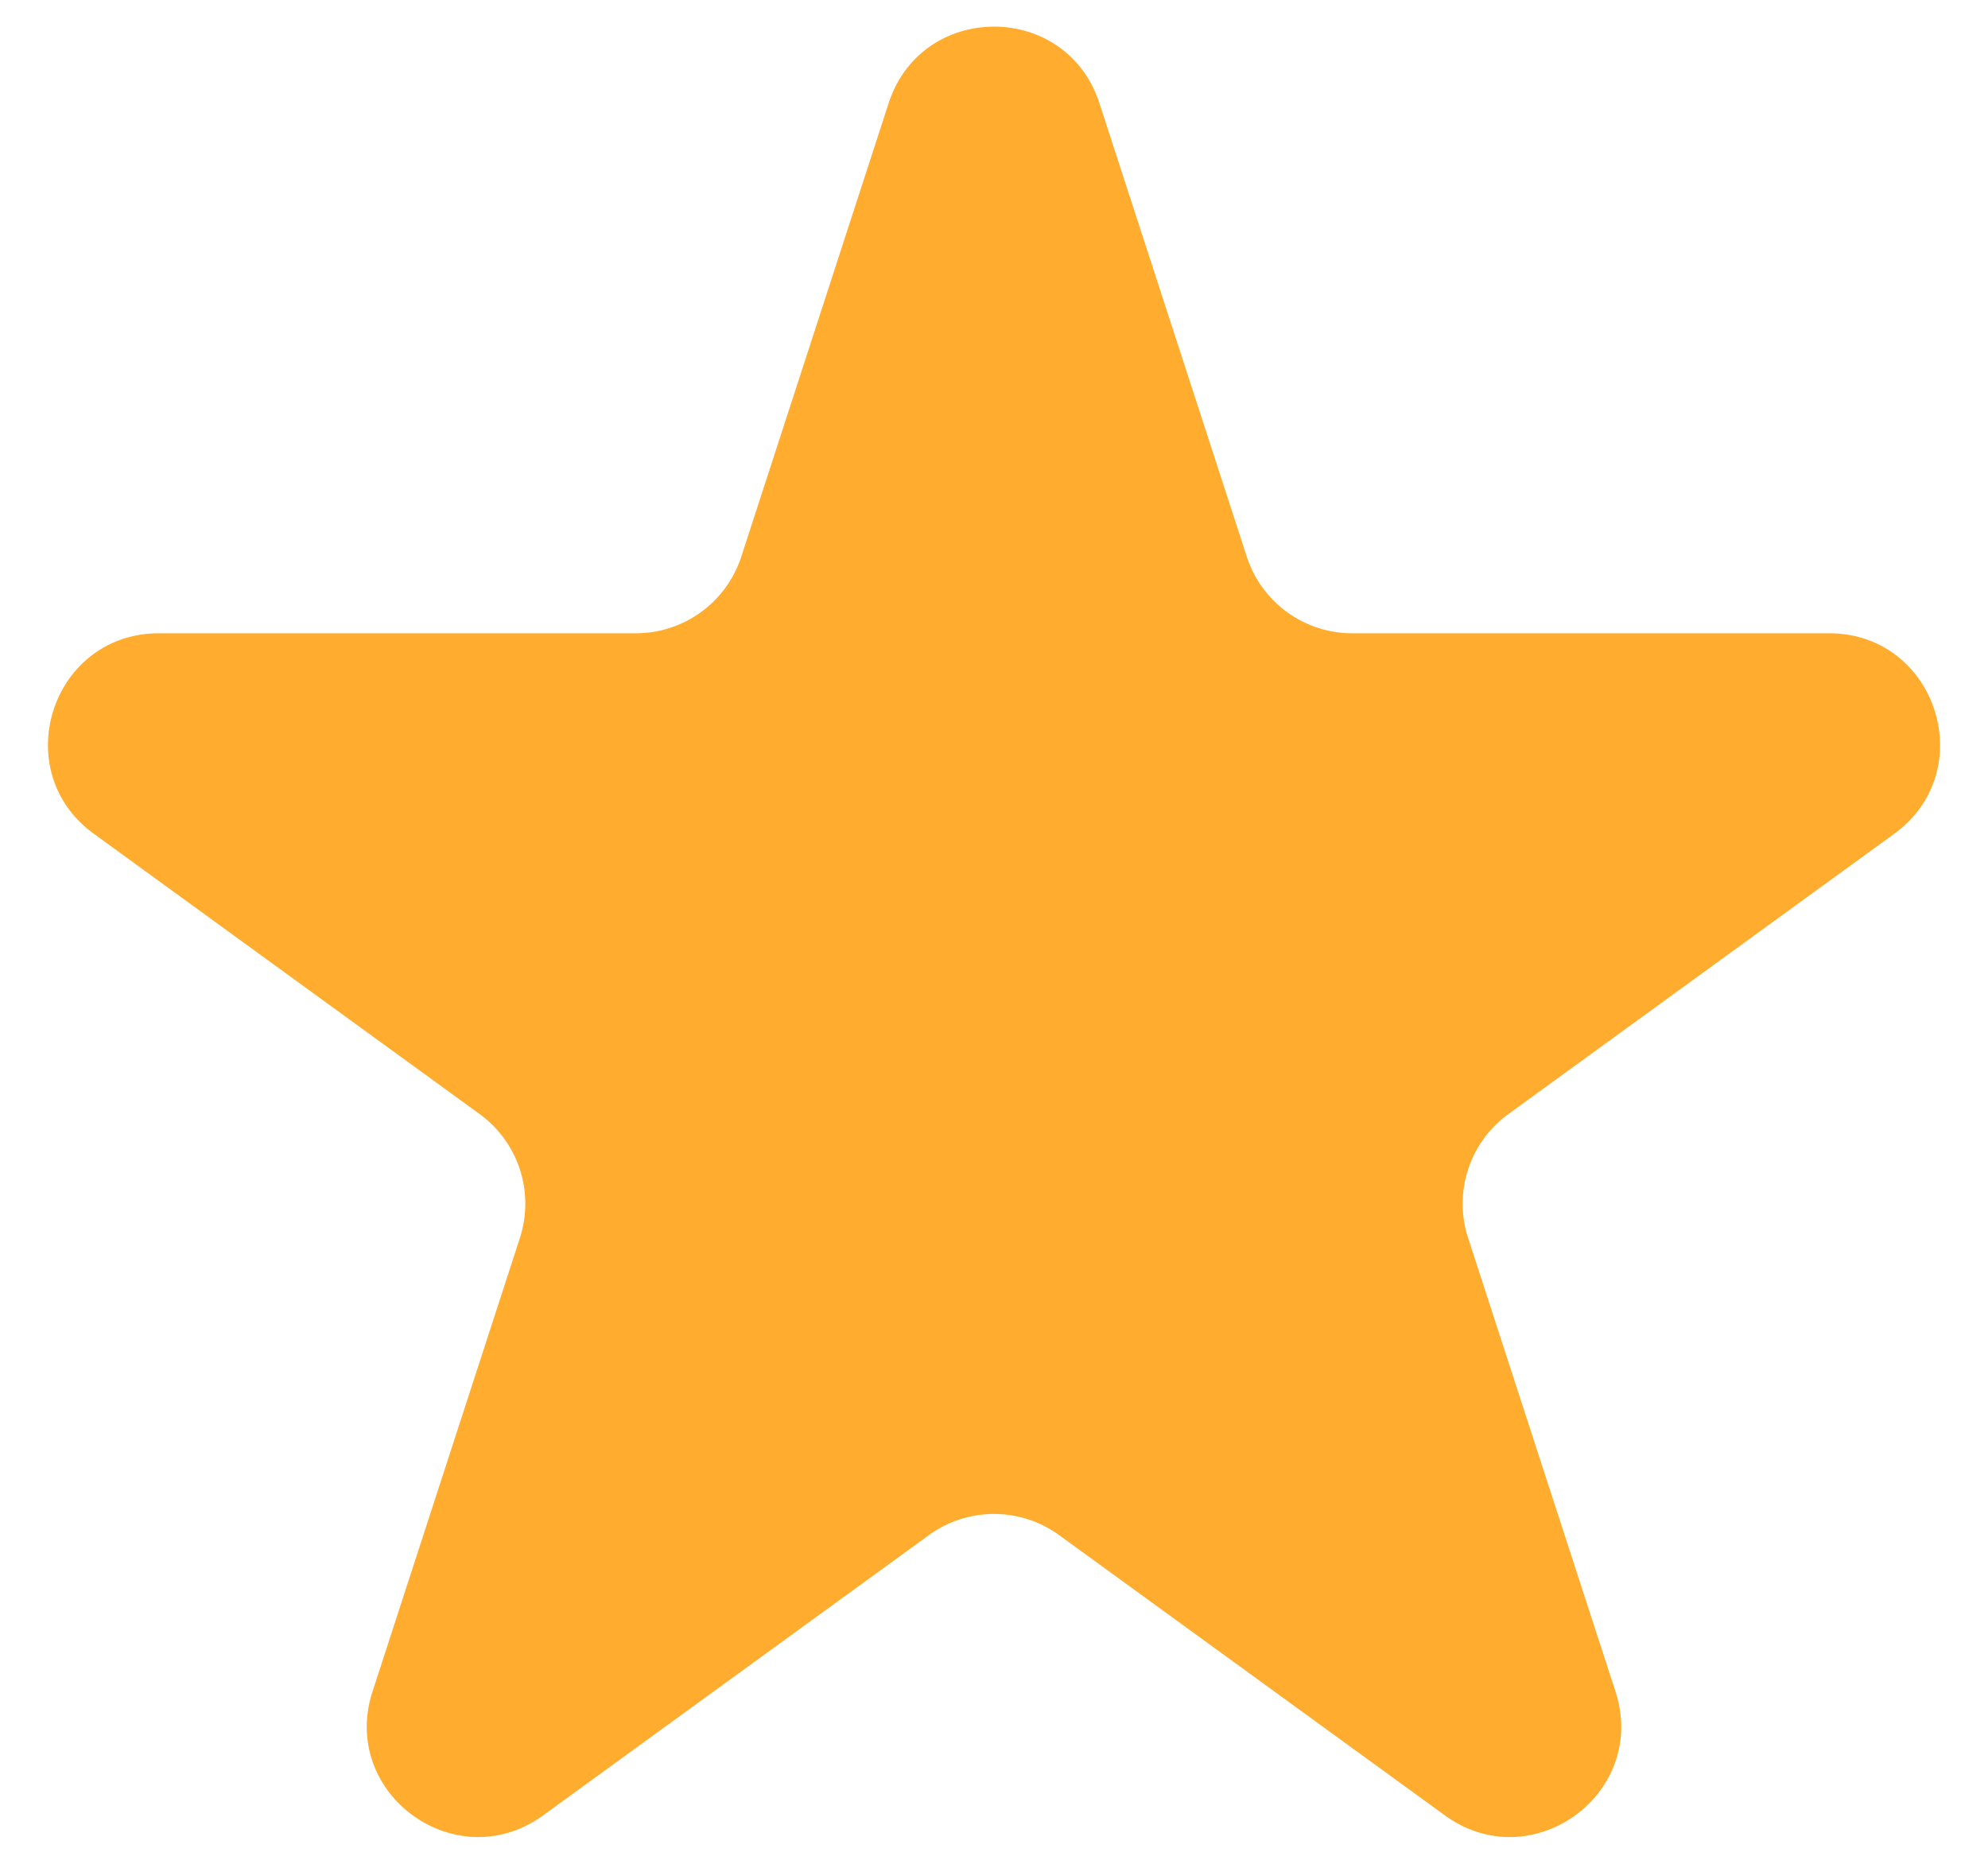 <svg xmlns="http://www.w3.org/2000/svg" width="31" height="29" fill="none"><path fill="#FFAC2F" d="M13.857 1.61c.517-1.593 2.77-1.593 3.287 0l2.298 7.071a1.728 1.728 0 0 0 1.643 1.194h7.436c1.674 0 2.37 2.143 1.016 3.127l-6.016 4.37c-.606.44-.86 1.22-.628 1.932l2.298 7.072c.517 1.592-1.305 2.916-2.66 1.932l-6.015-4.37a1.728 1.728 0 0 0-2.032 0l-6.015 4.37c-1.355.984-3.177-.34-2.66-1.932l2.298-7.072a1.728 1.728 0 0 0-.628-1.932l-6.015-4.37C.109 12.017.805 9.875 2.479 9.875h7.436c.749 0 1.412-.482 1.644-1.194l2.298-7.072z"/></svg>